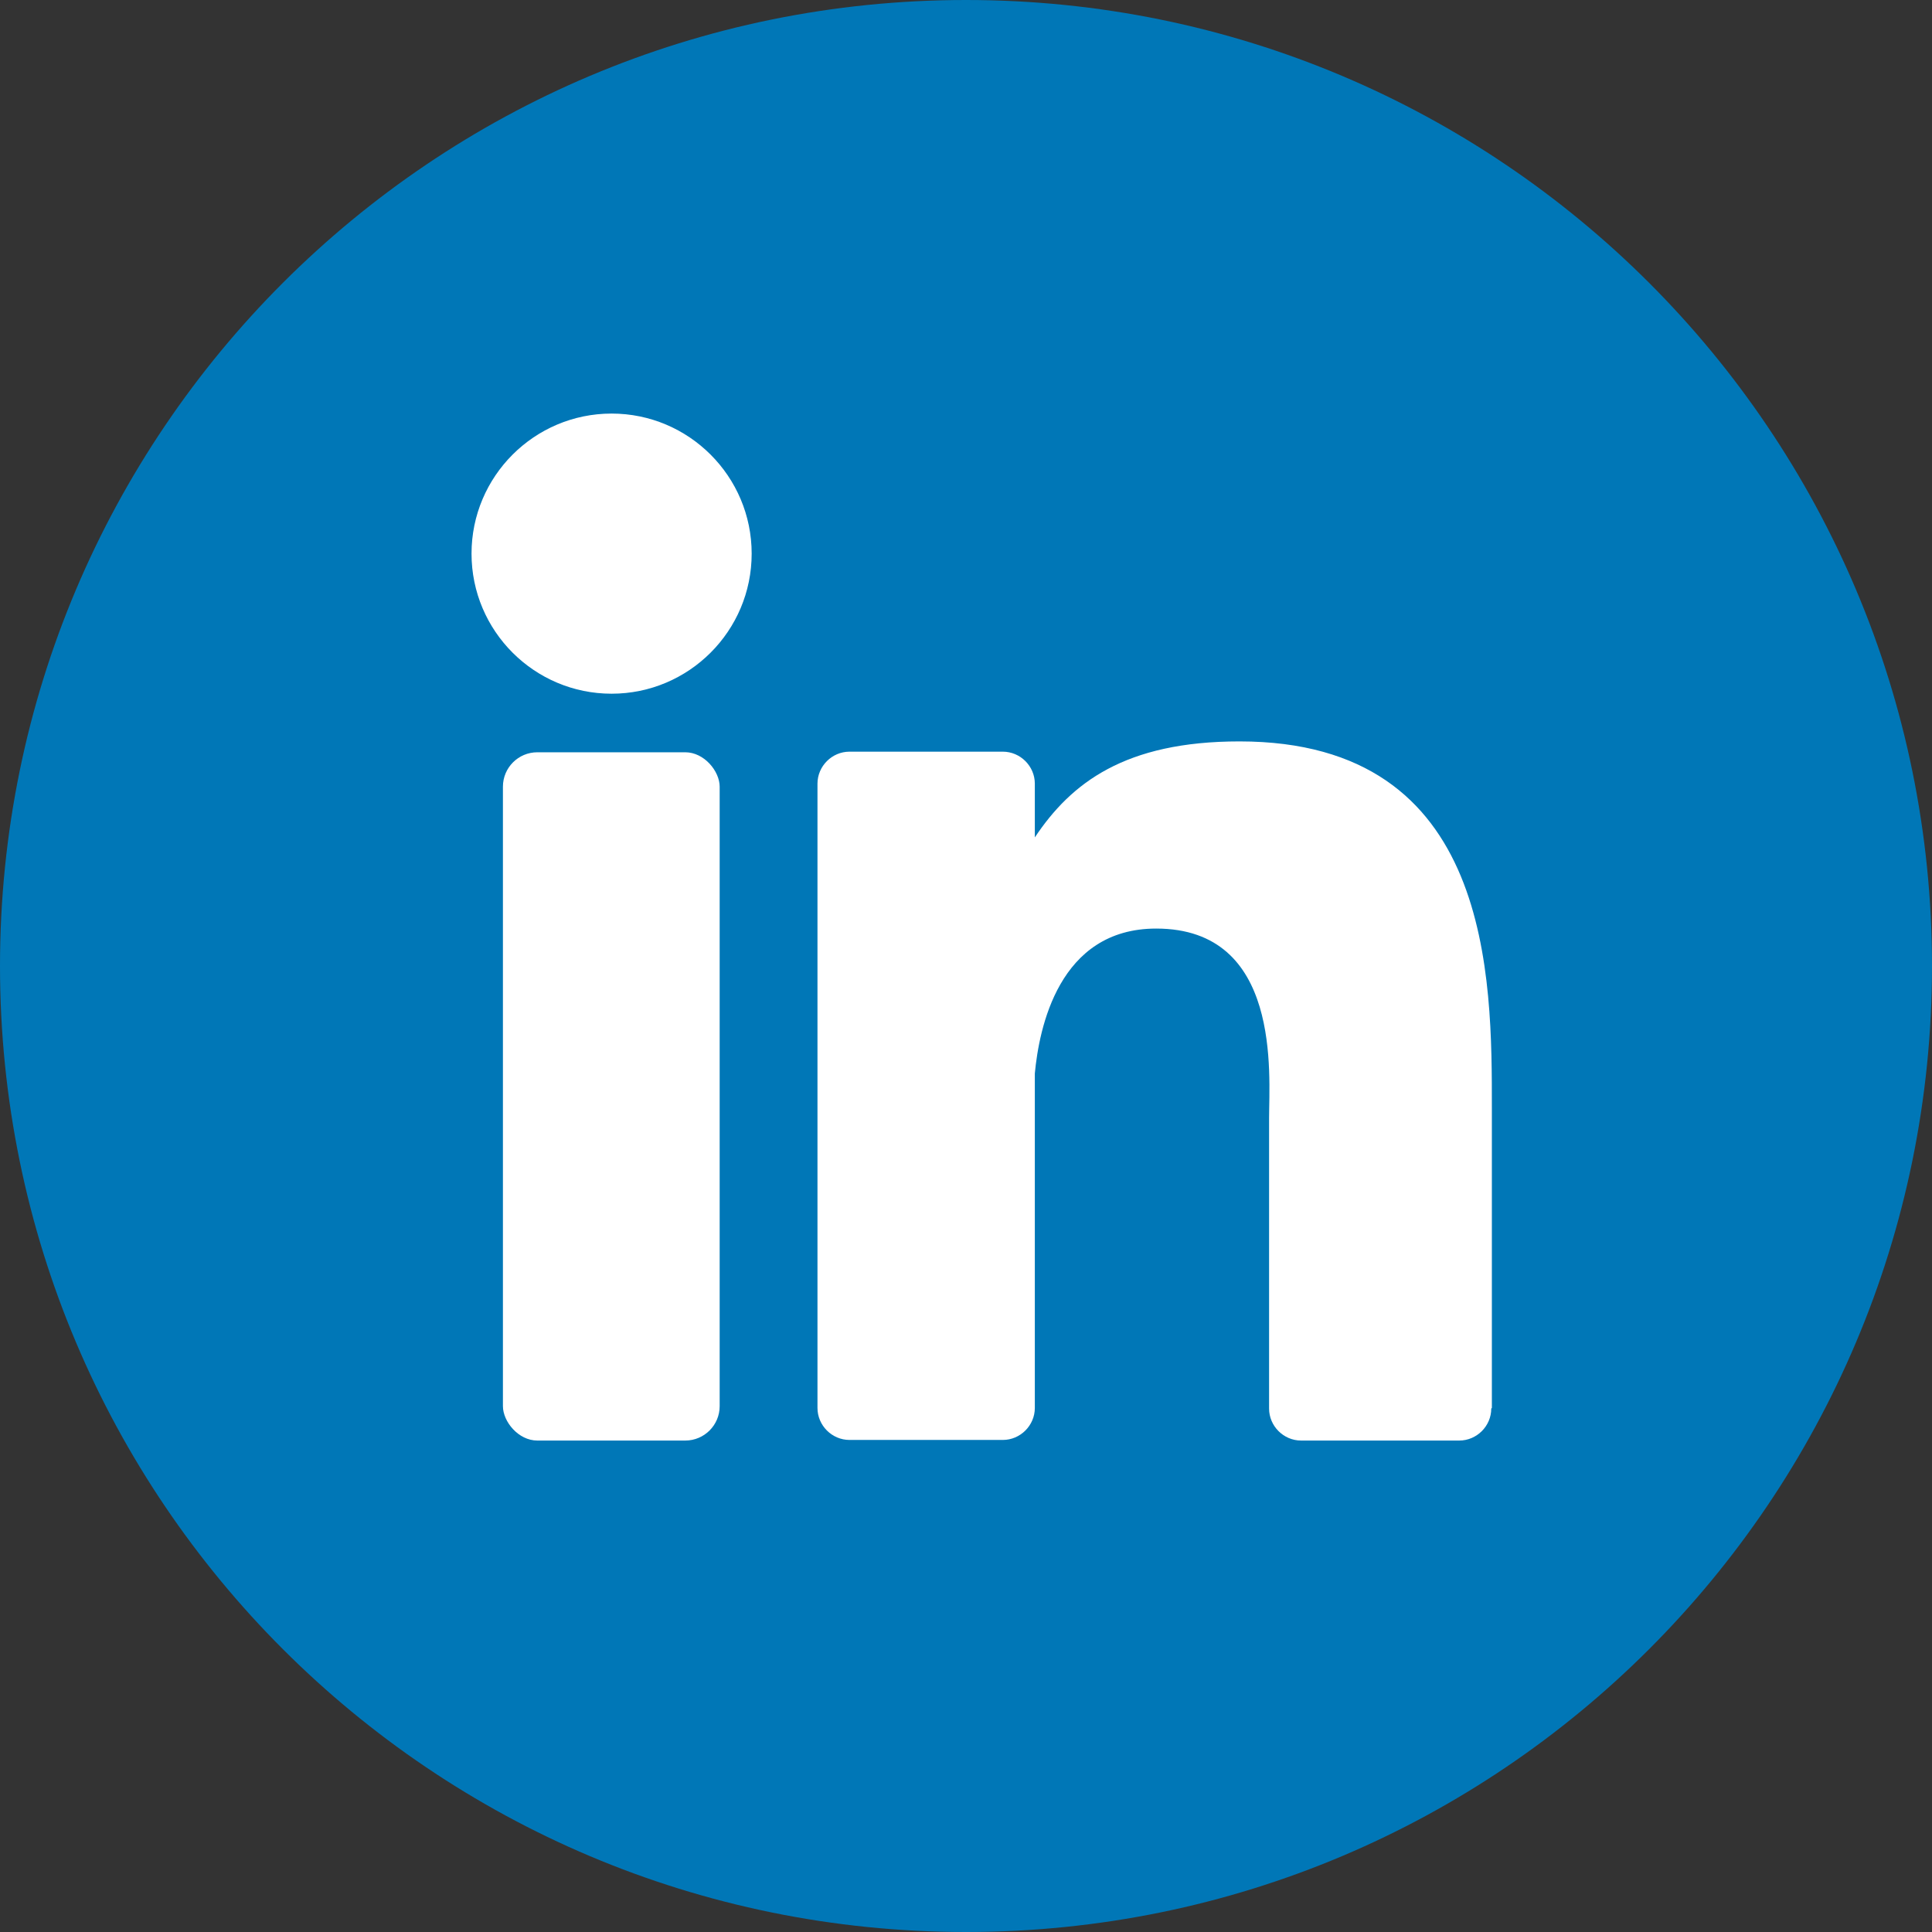 <?xml version="1.0" encoding="UTF-8"?>
<svg id="_圖層_1" data-name="圖層 1" xmlns="http://www.w3.org/2000/svg" viewBox="0 0 32 32">
  <rect x="0" y="0" width="32" height="32" fill="#333333" stroke="none"/>
  <defs>
    <style>
      .cls-1 {
        fill: #fff;
      }

      .cls-2 {
        fill: #0077b7;
      }
    </style>
  </defs>
  <path class="cls-2" d="M16,0C7.16,0,0,7.16,0,16s7.16,16,16,16,16-7.16,16-16S24.84,0,16,0Z"/>
  <rect class="cls-1" x="8.33" y="12.46" width="3.59" height="11.4" rx=".57" ry=".57"/>
  <path class="cls-1" d="M10.13,11.49c-1.28,0-2.32-1.04-2.32-2.32s1.04-2.32,2.32-2.32,2.32,1.04,2.32,2.32-1.04,2.32-2.32,2.32Z"/>
  <path class="cls-1" d="M24.7,23.33c0,.29-.24.53-.53.53h-2.62c-.29,0-.53-.24-.53-.53v-4.81c0-.72.21-3.14-1.87-3.14-1.62,0-1.94,1.66-2.01,2.4v5.54c0,.29-.24.53-.53.53h-2.54c-.29,0-.53-.24-.53-.53v-10.34c0-.29.24-.53.53-.53h2.54c.29,0,.53.24.53.53v.89c.6-.9,1.49-1.59,3.39-1.59,4.2,0,4.18,3.92,4.18,6.08v4.96Z"/>
</svg>